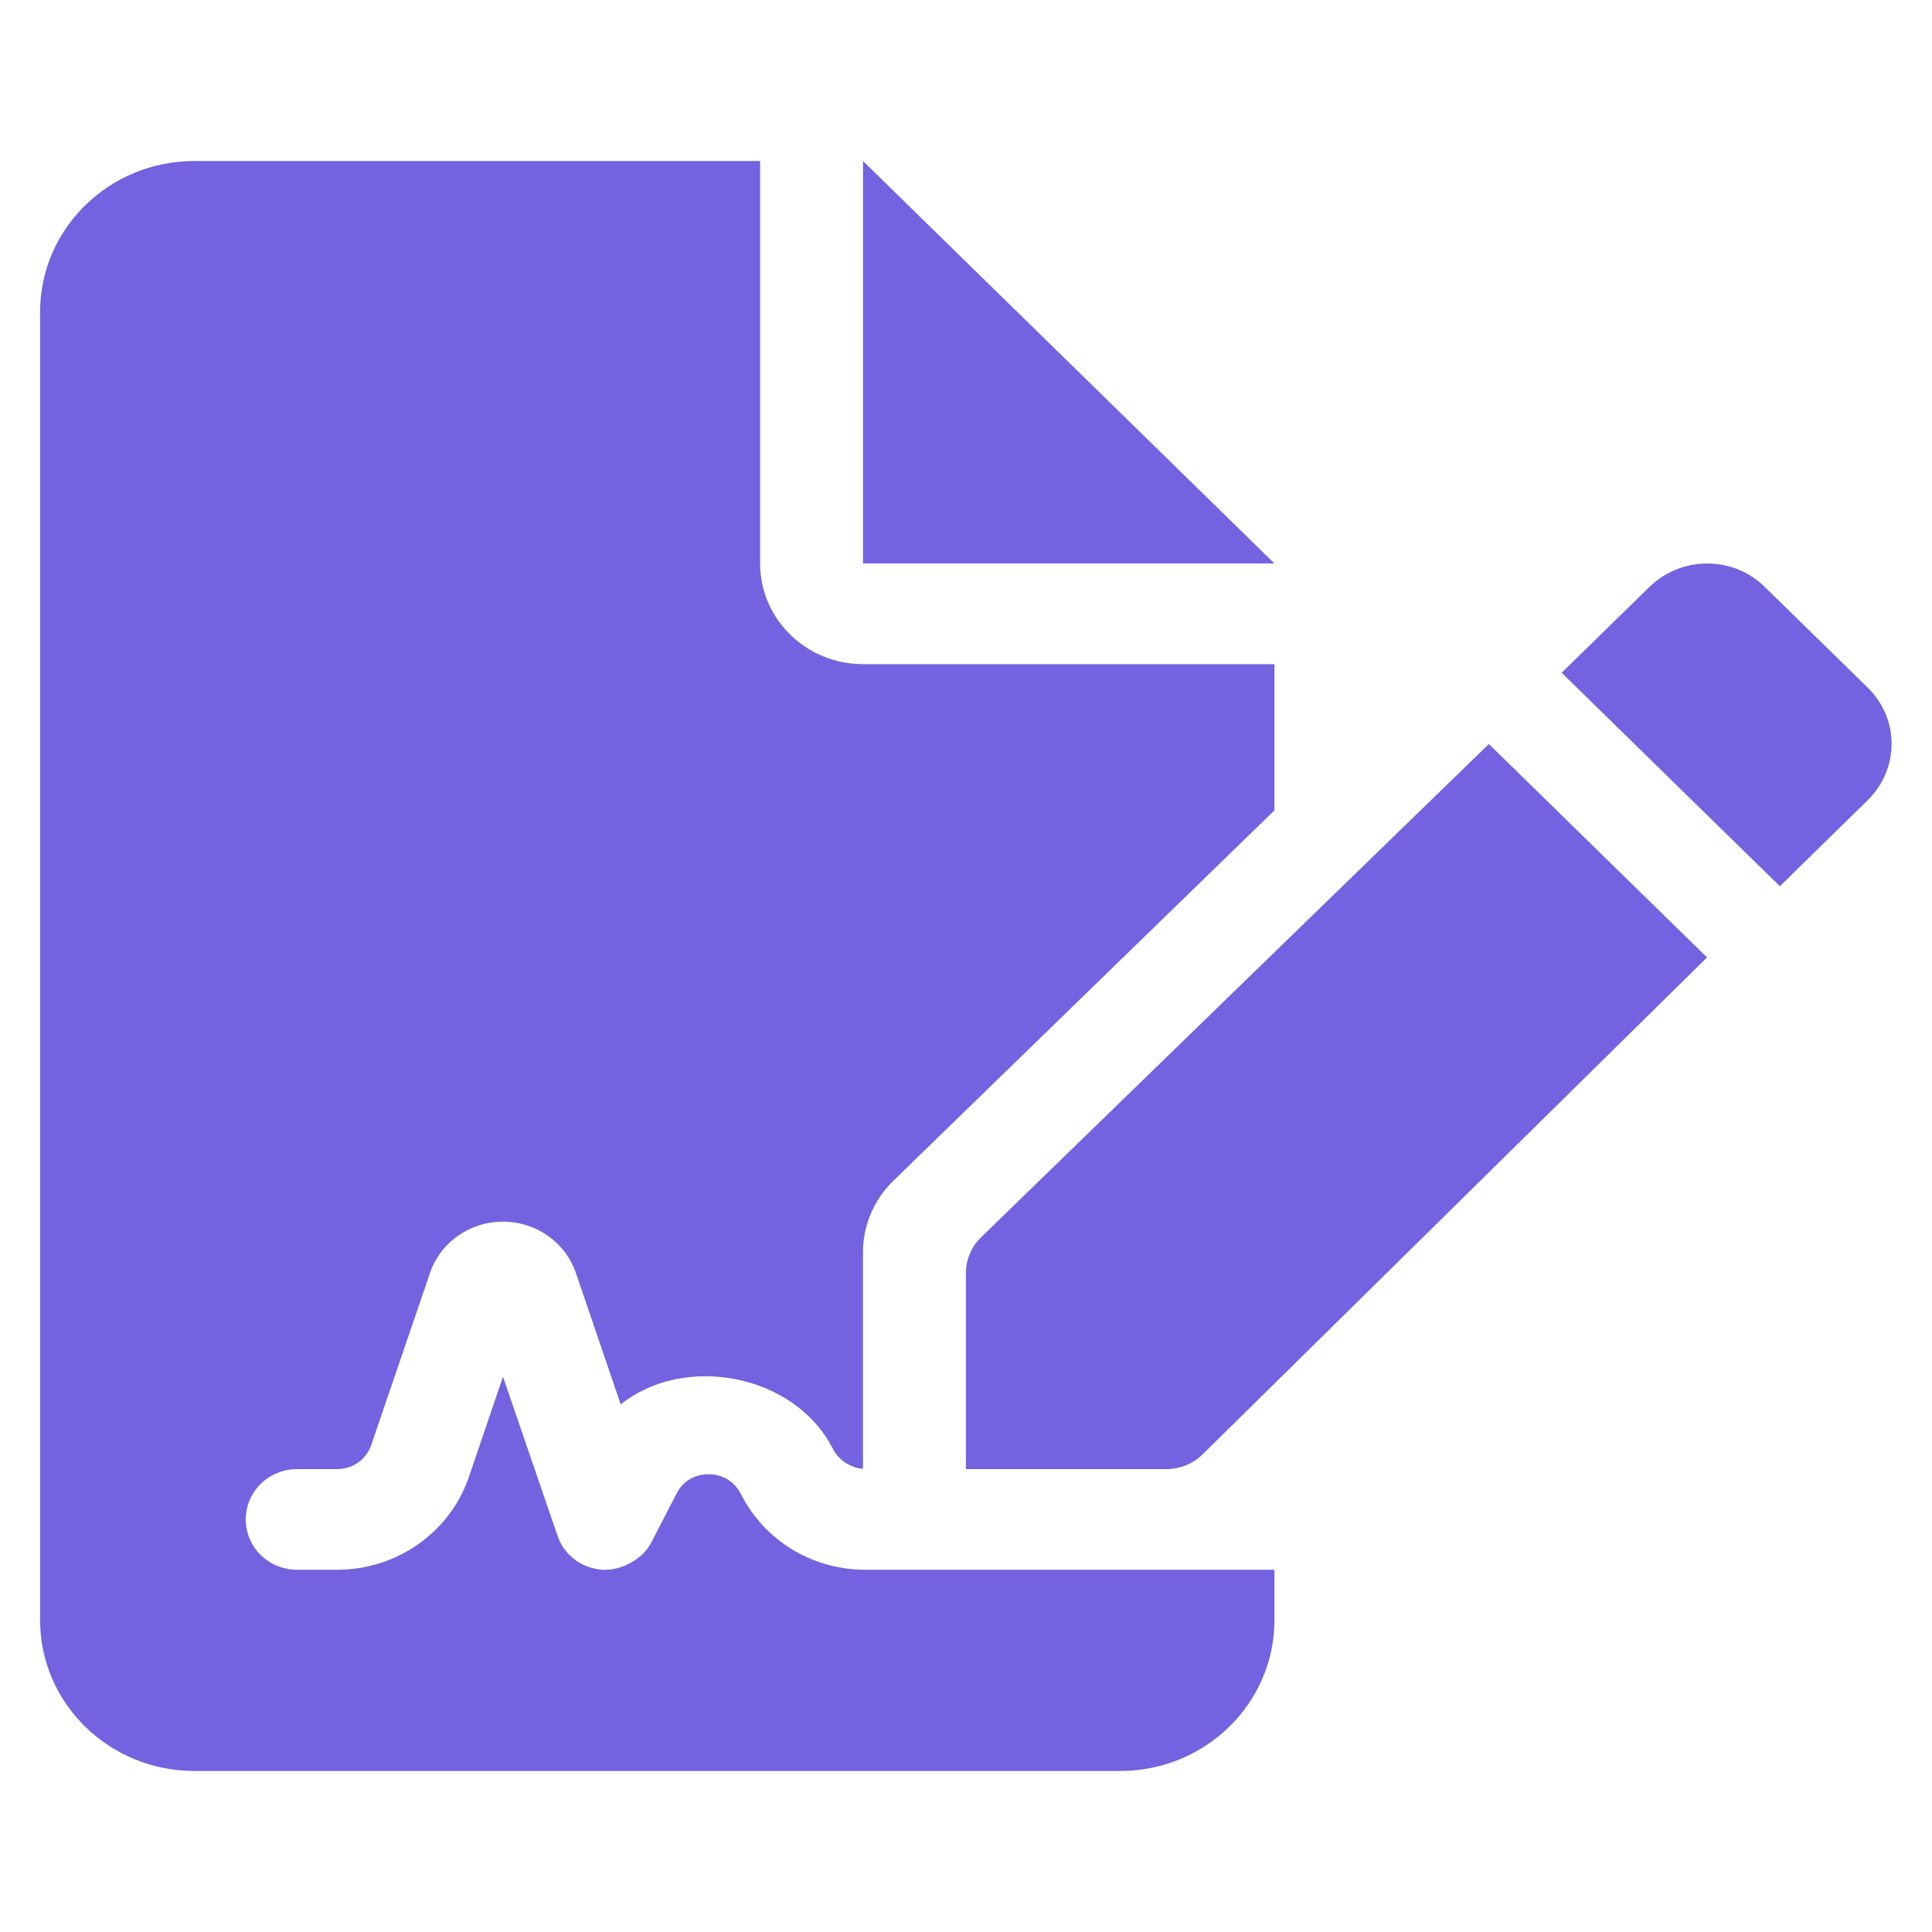 <svg width="32" height="32" viewBox="0 0 32 32" fill="none" xmlns="http://www.w3.org/2000/svg"><path d="M16.248 20.495C16.088 20.651 15.998 20.865 15.998 21.089V24.333H19.317C19.544 24.333 19.761 24.245 19.921 24.087L28.274 15.858L24.66 12.323L16.248 20.495ZM30.932 11.386L29.233 9.724C28.707 9.203 27.849 9.203 27.317 9.724L25.866 11.143L29.48 14.679L30.93 13.259C31.464 12.74 31.464 11.901 30.932 11.386ZM14.294 2.667V9.333H21.109L14.294 2.667ZM14.294 26C13.438 25.985 12.664 25.513 12.277 24.756C12.124 24.45 11.851 24.418 11.738 24.418C11.625 24.418 11.352 24.45 11.206 24.737L10.793 25.538C10.652 25.823 10.306 26 10.034 26H9.976C9.63 25.974 9.337 25.753 9.231 25.427L8.331 22.802L7.766 24.464C7.452 25.38 6.574 26 5.586 26H4.923C4.451 26 4.071 25.63 4.071 25.167C4.071 24.703 4.451 24.333 4.923 24.333H5.584C5.843 24.333 6.068 24.171 6.148 23.936L7.12 21.091C7.293 20.578 7.777 20.235 8.331 20.235C8.884 20.235 9.369 20.579 9.542 21.094L10.281 23.262C11.332 22.416 13.163 22.754 13.795 23.997C13.894 24.188 14.091 24.313 14.294 24.328V20.74C14.294 20.52 14.338 20.302 14.425 20.099C14.511 19.896 14.637 19.712 14.797 19.557L21.109 13.422V11H14.294C13.353 11 12.59 10.254 12.59 9.333V2.667H3.22C1.808 2.667 0.664 3.786 0.664 5.167V26.833C0.664 28.214 1.808 29.333 3.22 29.333H18.553C19.964 29.333 21.109 28.214 21.109 26.833V26H14.294Z" fill="#7363E0"/></svg>